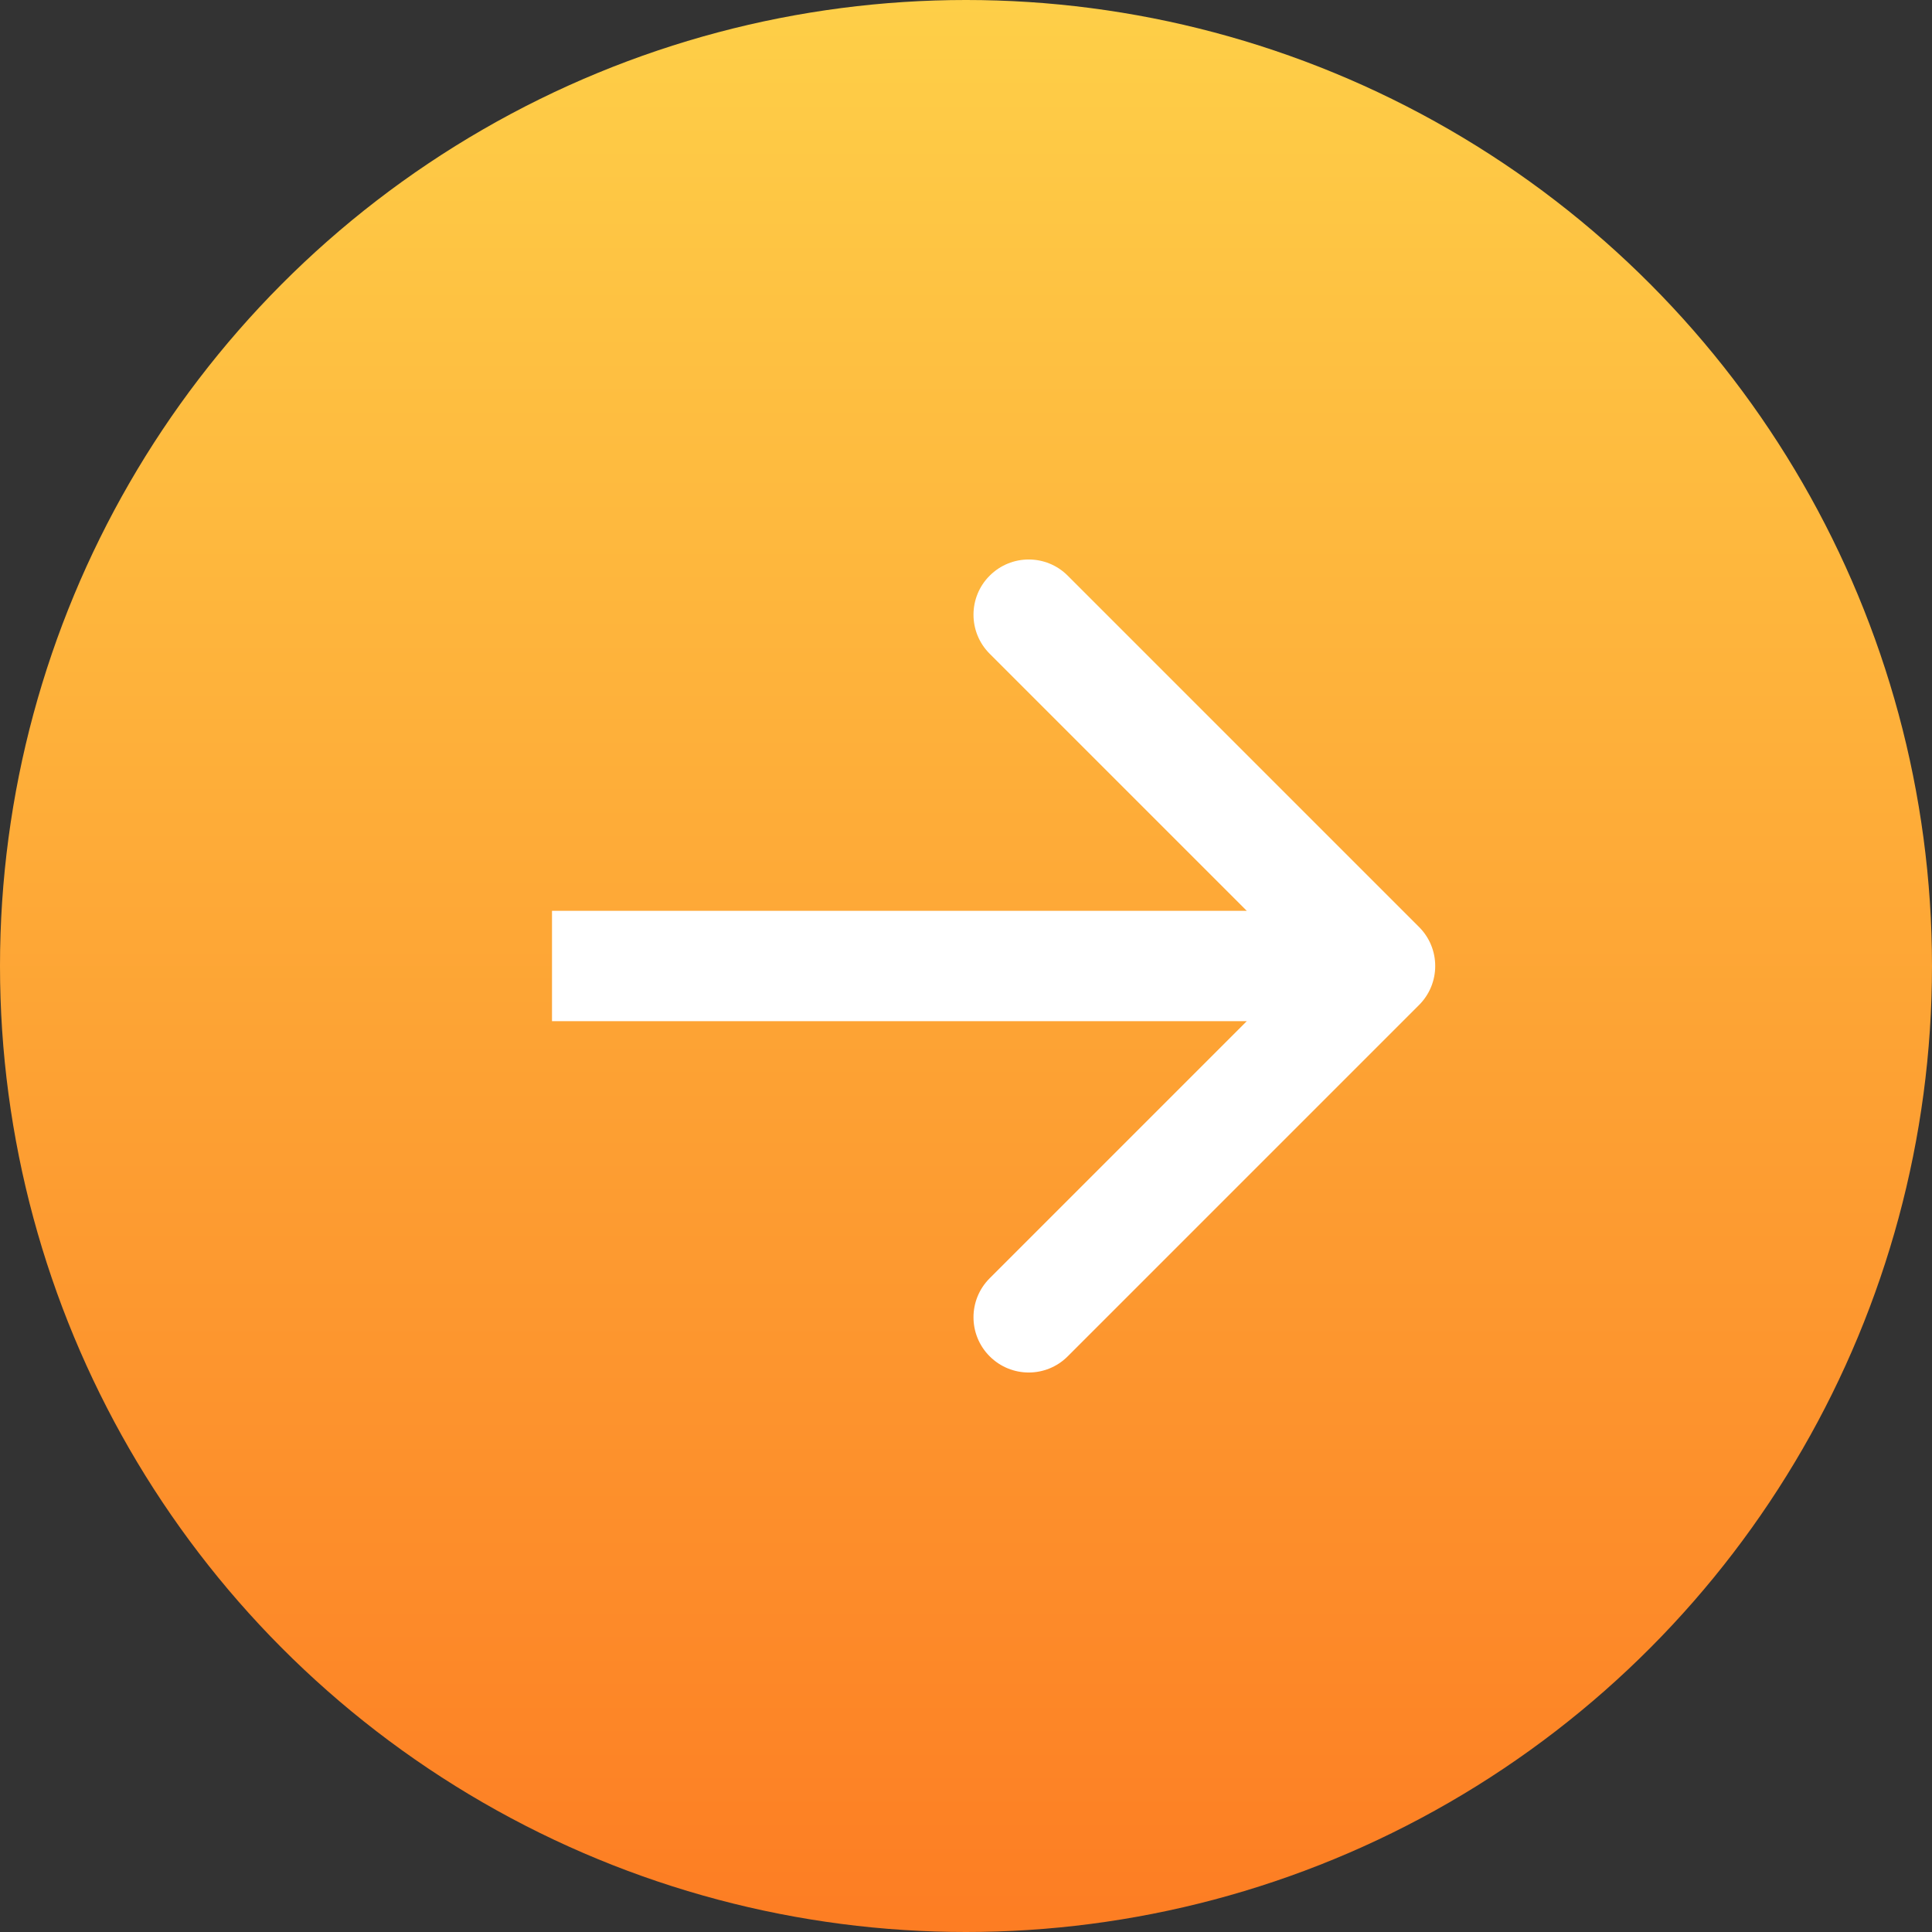 <svg width="35" height="35" viewBox="0 0 35 35" fill="none" xmlns="http://www.w3.org/2000/svg">
<rect x="0" y="0" width="35" height="35" fill="#333333" stroke="none"/>
<circle cx="17.5" cy="17.5" r="17.5" fill="url(#paint0_linear_1504_8574)"/>
<path d="M25.707 18.207C26.098 17.817 26.098 17.183 25.707 16.793L19.343 10.429C18.953 10.038 18.32 10.038 17.929 10.429C17.538 10.819 17.538 11.453 17.929 11.843L23.586 17.5L17.929 23.157C17.538 23.547 17.538 24.18 17.929 24.571C18.32 24.962 18.953 24.962 19.343 24.571L25.707 18.207ZM10 18.5H25V16.5H10V18.5Z" fill="white"/>
<defs>
<linearGradient id="paint0_linear_1504_8574" x1="17.5" y1="0" x2="17.5" y2="35" gradientUnits="userSpaceOnUse">
<stop stop-color="#FECF48"/>
<stop offset="1" stop-color="#FD7D23"/>
</linearGradient>
</defs>
</svg>
